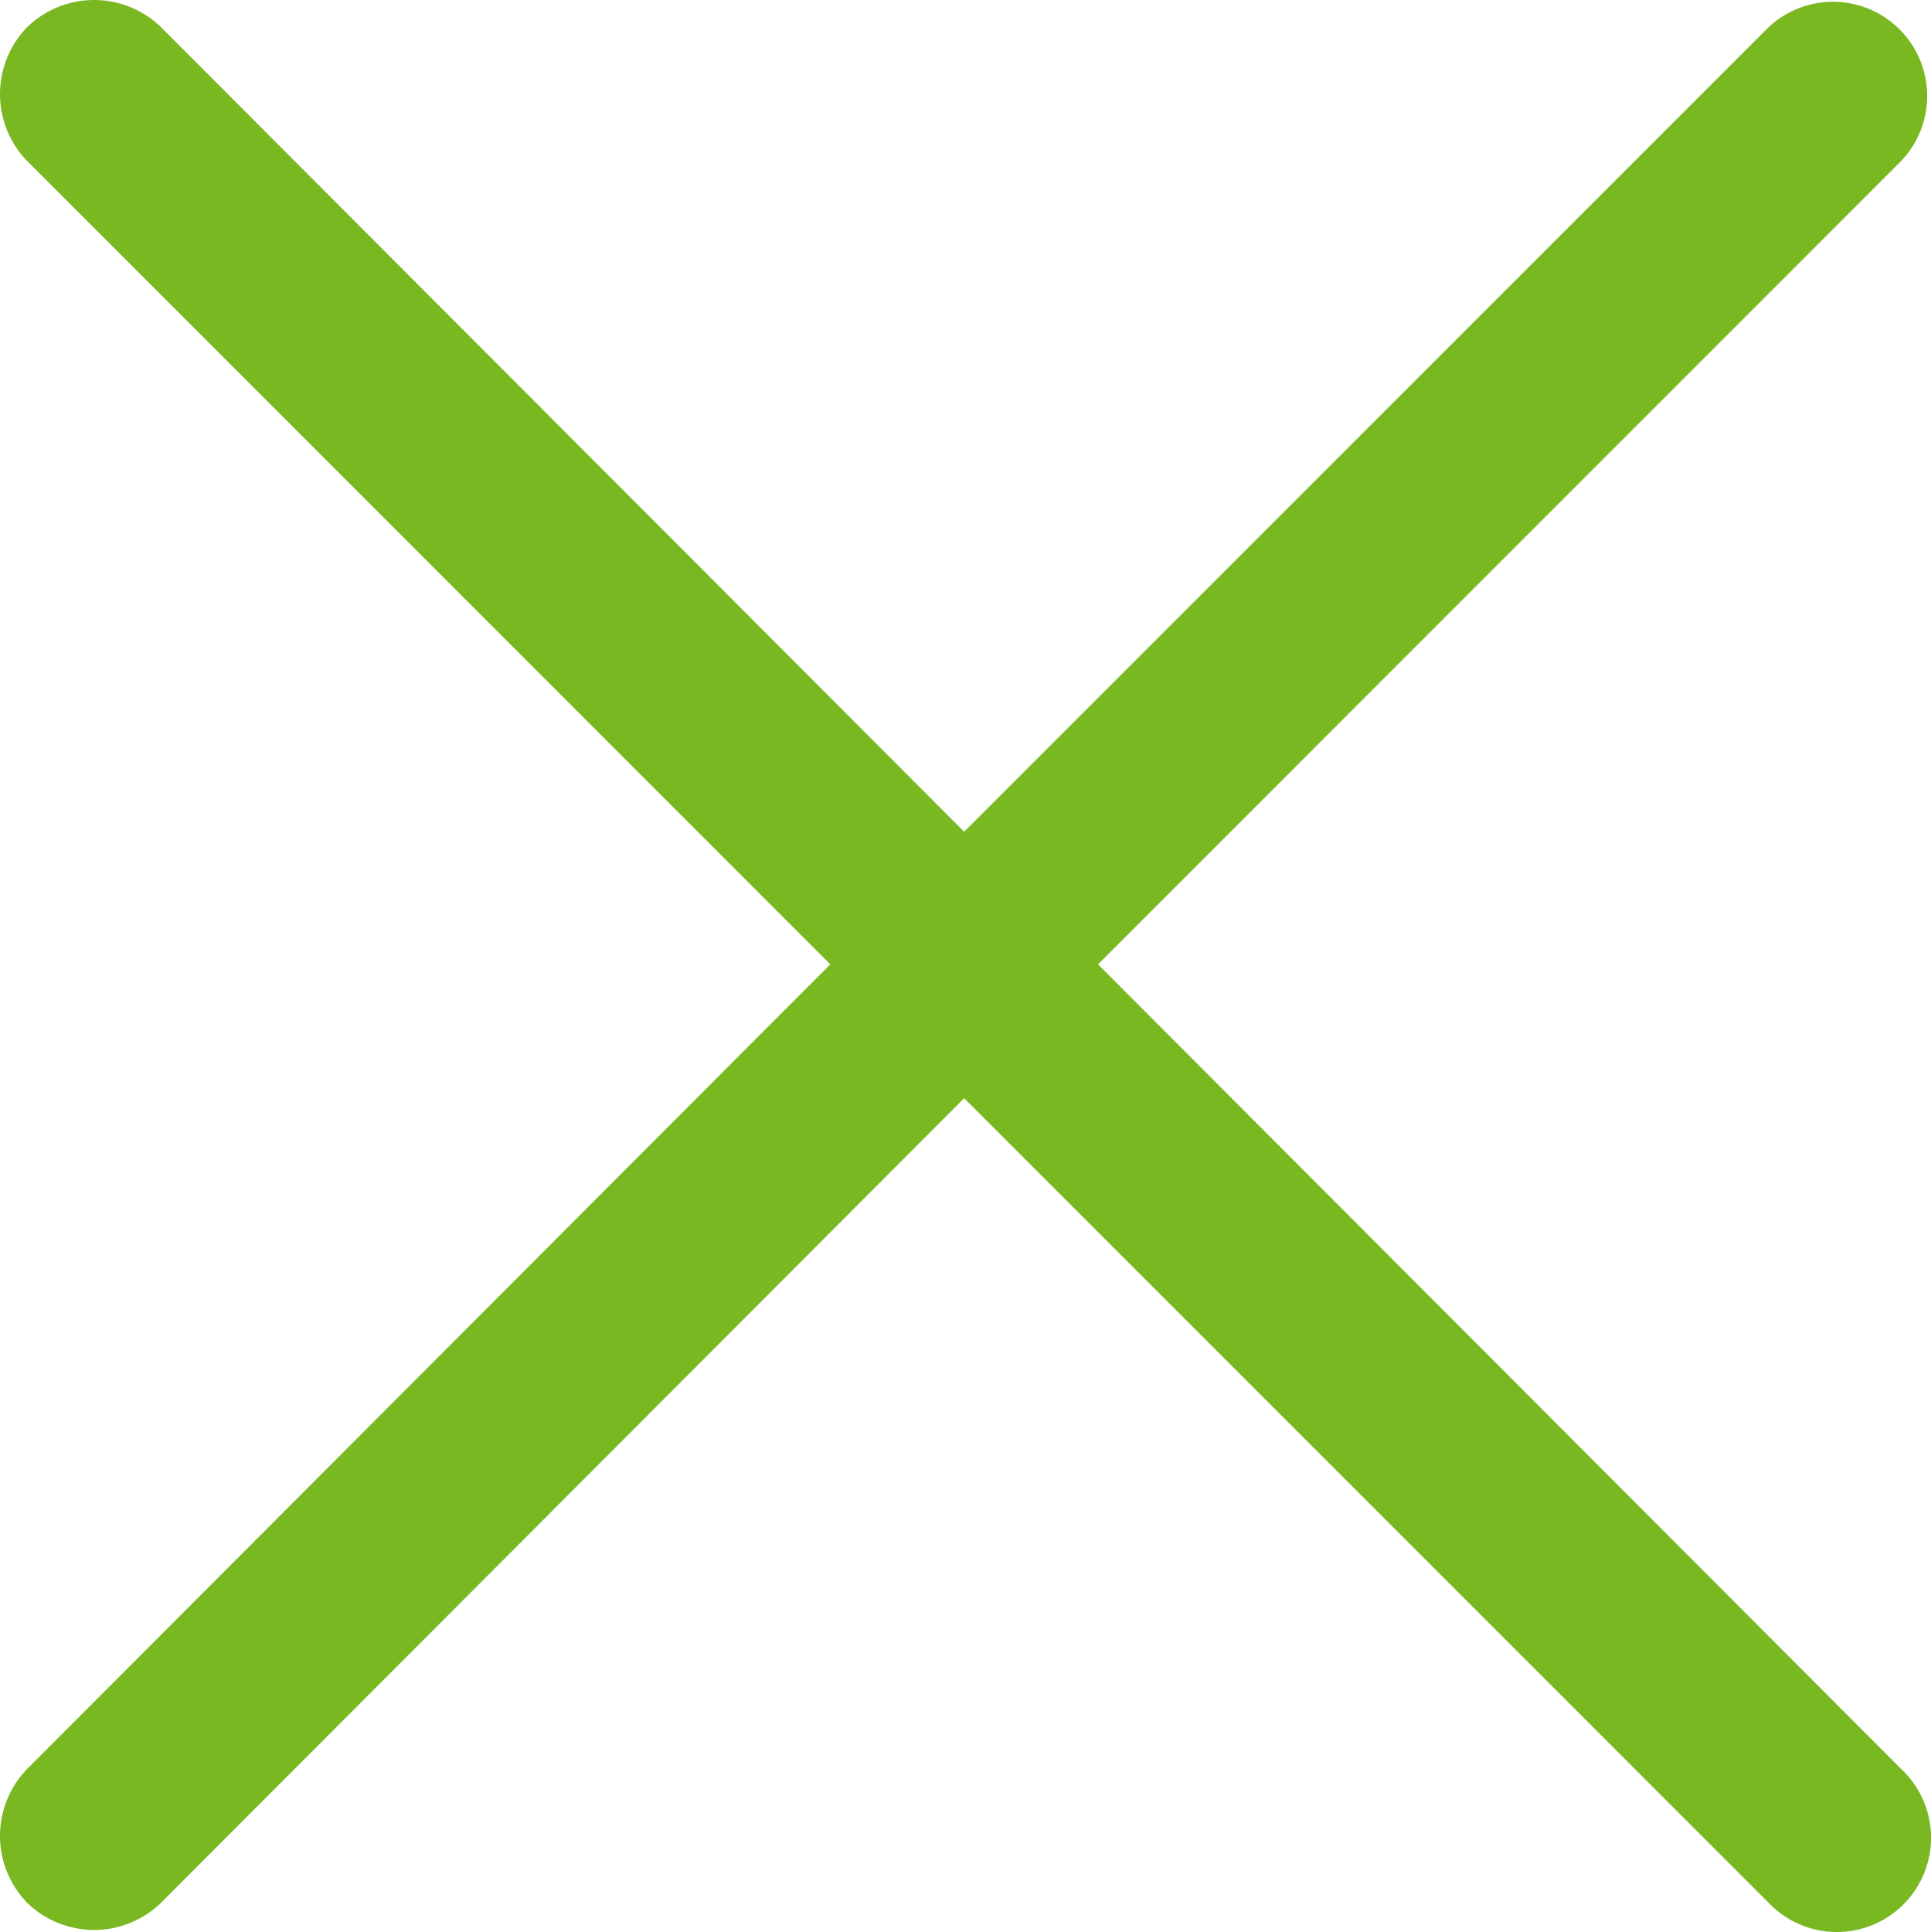 <svg xmlns="http://www.w3.org/2000/svg" width="22.896" height="22.905" viewBox="0 0 22.896 22.905">
  <path id="Path_42962" data-name="Path 42962" d="M.324,1.909a1.139,1.139,0,0,1,0-1.587,1.139,1.139,0,0,1,1.587,0l9.523,9.539L20.973.322a1.117,1.117,0,0,1,1.571,1.587l-9.523,9.524,9.523,9.539a1.117,1.117,0,1,1-1.571,1.587L11.434,13.02,1.911,22.559a1.139,1.139,0,0,1-1.587,0,1.139,1.139,0,0,1,0-1.587l9.523-9.539Z" transform="translate(-0.002 0)" fill="#79b821"/>
</svg>
